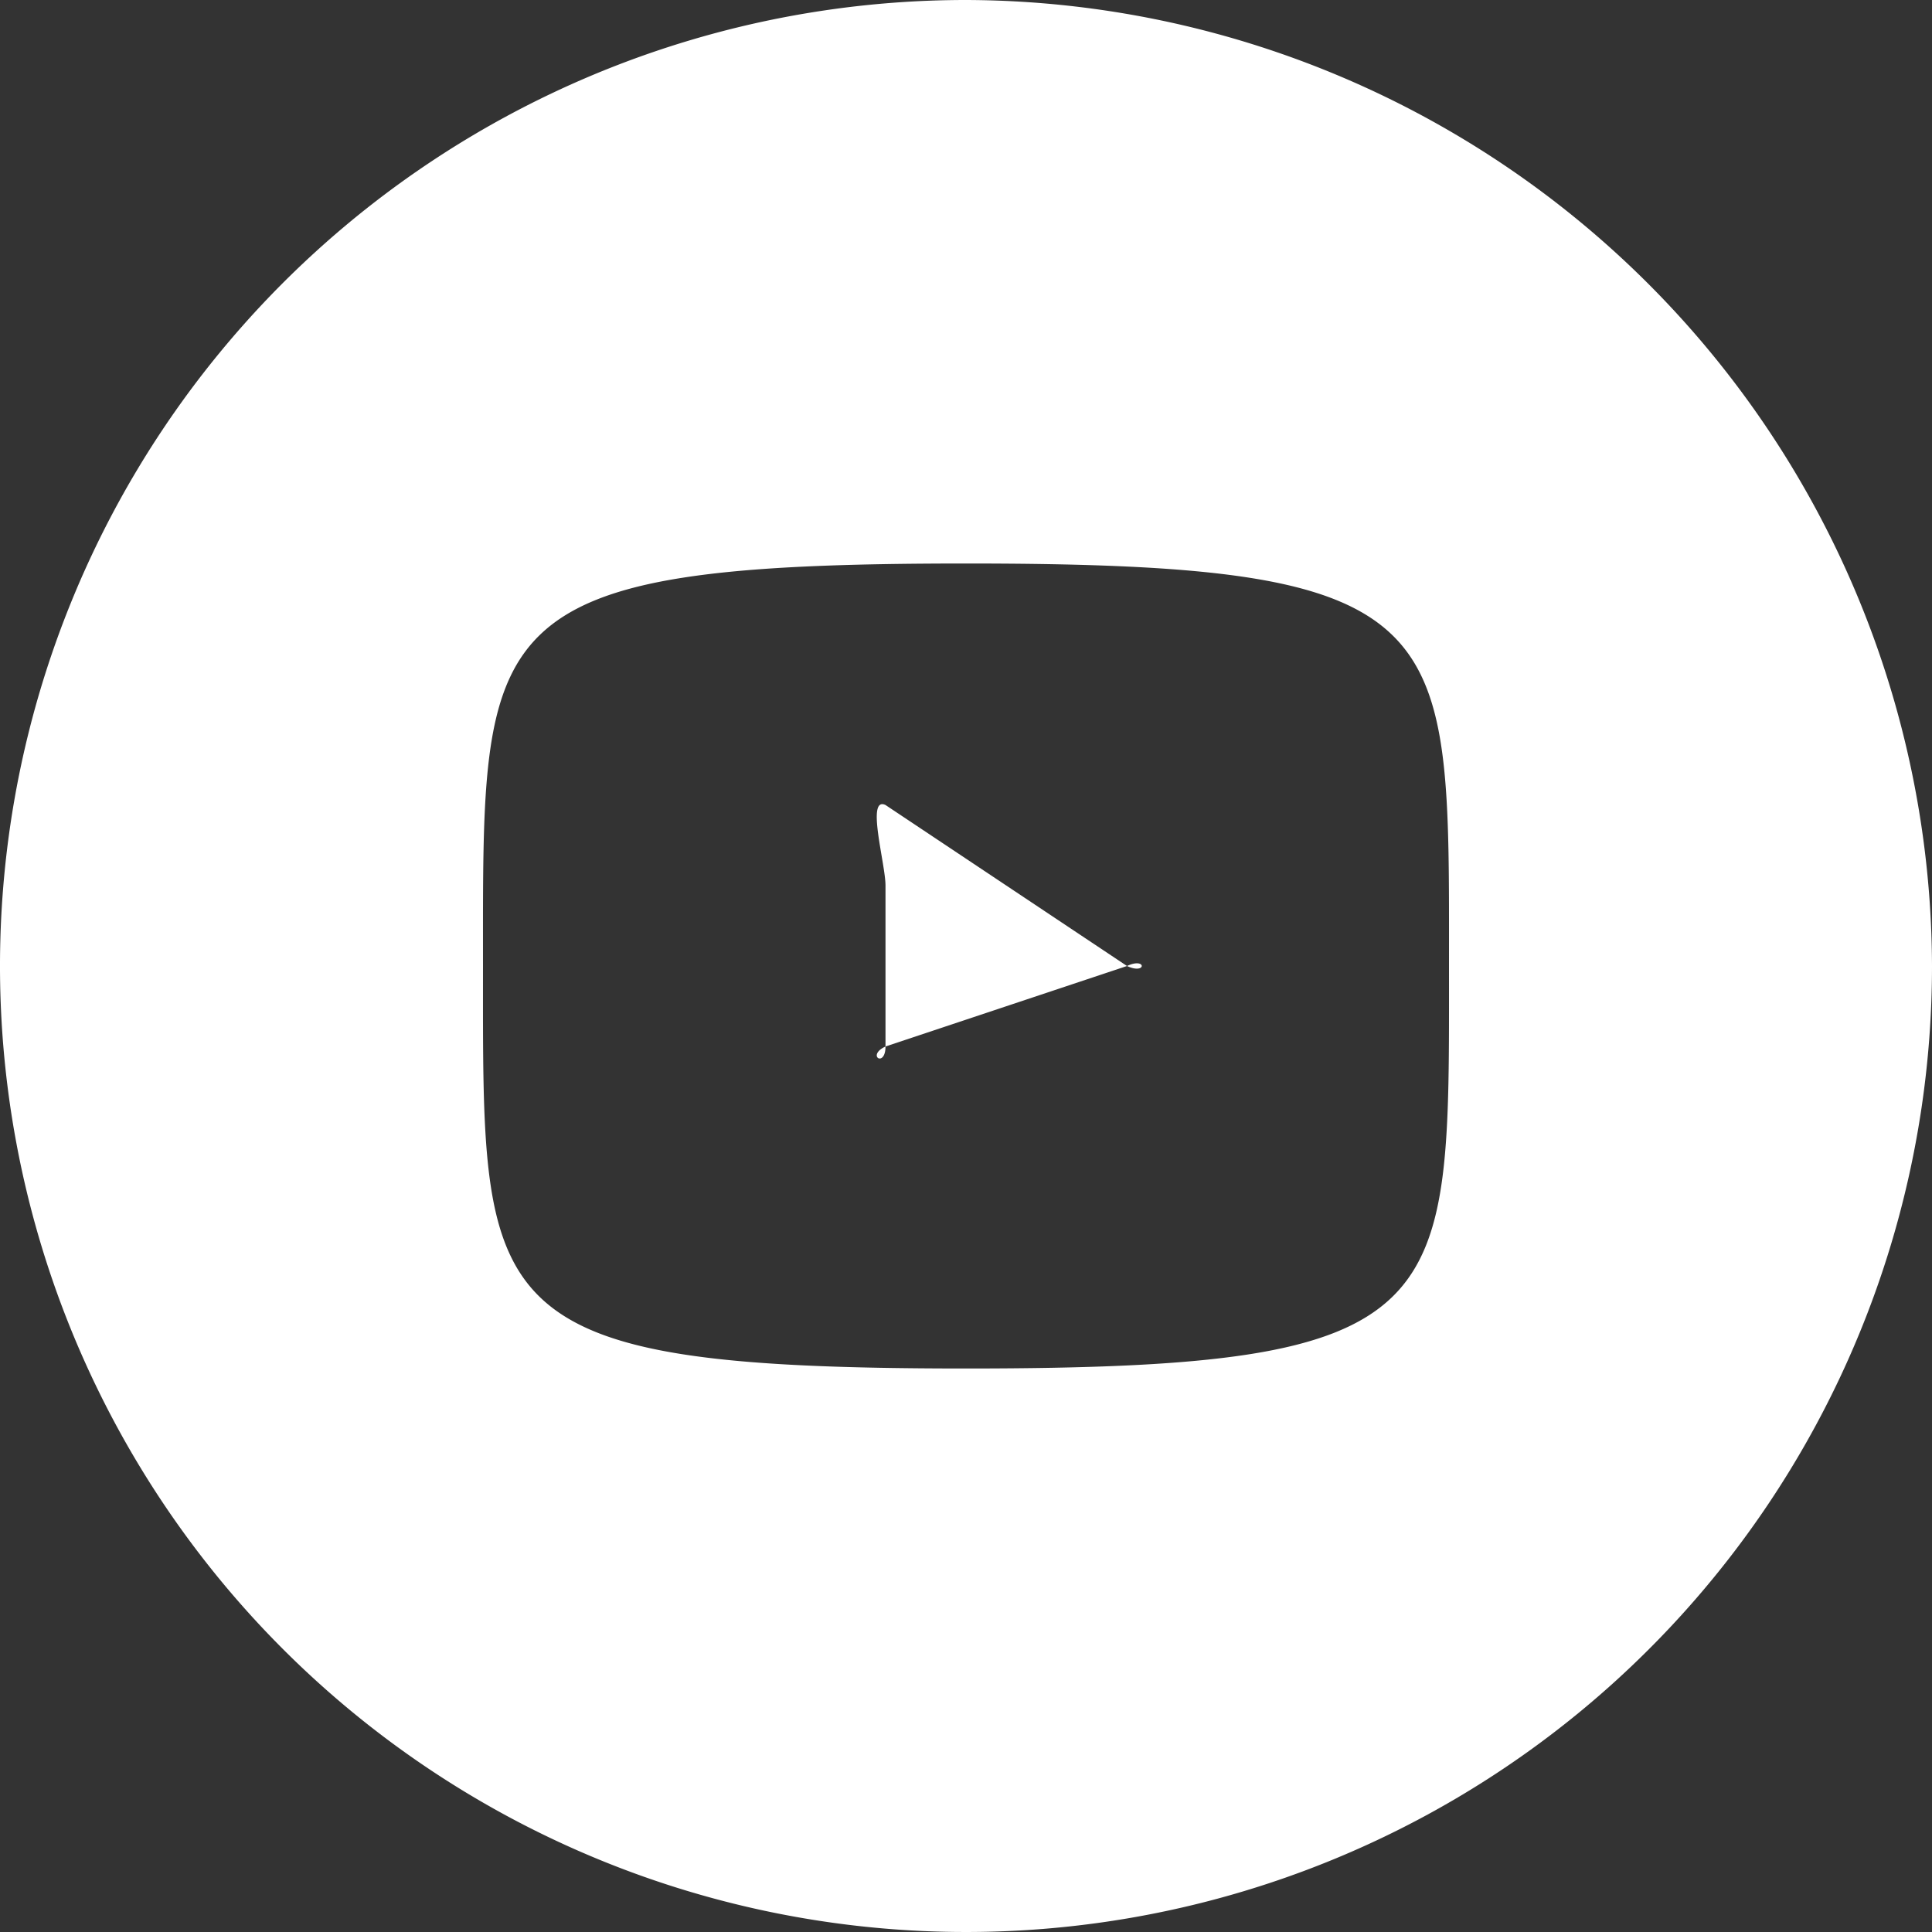 <?xml version="1.0" encoding="UTF-8"?> <svg xmlns="http://www.w3.org/2000/svg" width="24" height="24" viewBox="0 0 24 24"><rect x="0" y="0" width="24" height="24" fill="#333333" stroke="none"/><path id="youtube-with-circle" d="M14.584,12.641l-3-2c-.244-.114,0,.73,0,1v2c0,.27-.244.113,0,0l3-1C14.829,12.526,14.828,12.755,14.584,12.641Zm-2-12a12,12,0,1,0,12,12A12.035,12.035,0,0,0,12.584.641Zm0,17c-6.117,0-6-.7-6-5s-.117-5,6-5,6,.7,6,5S18.7,17.641,12.584,17.641Z" transform="translate(-0.584 -0.641)" fill="#fff"></path></svg> 
